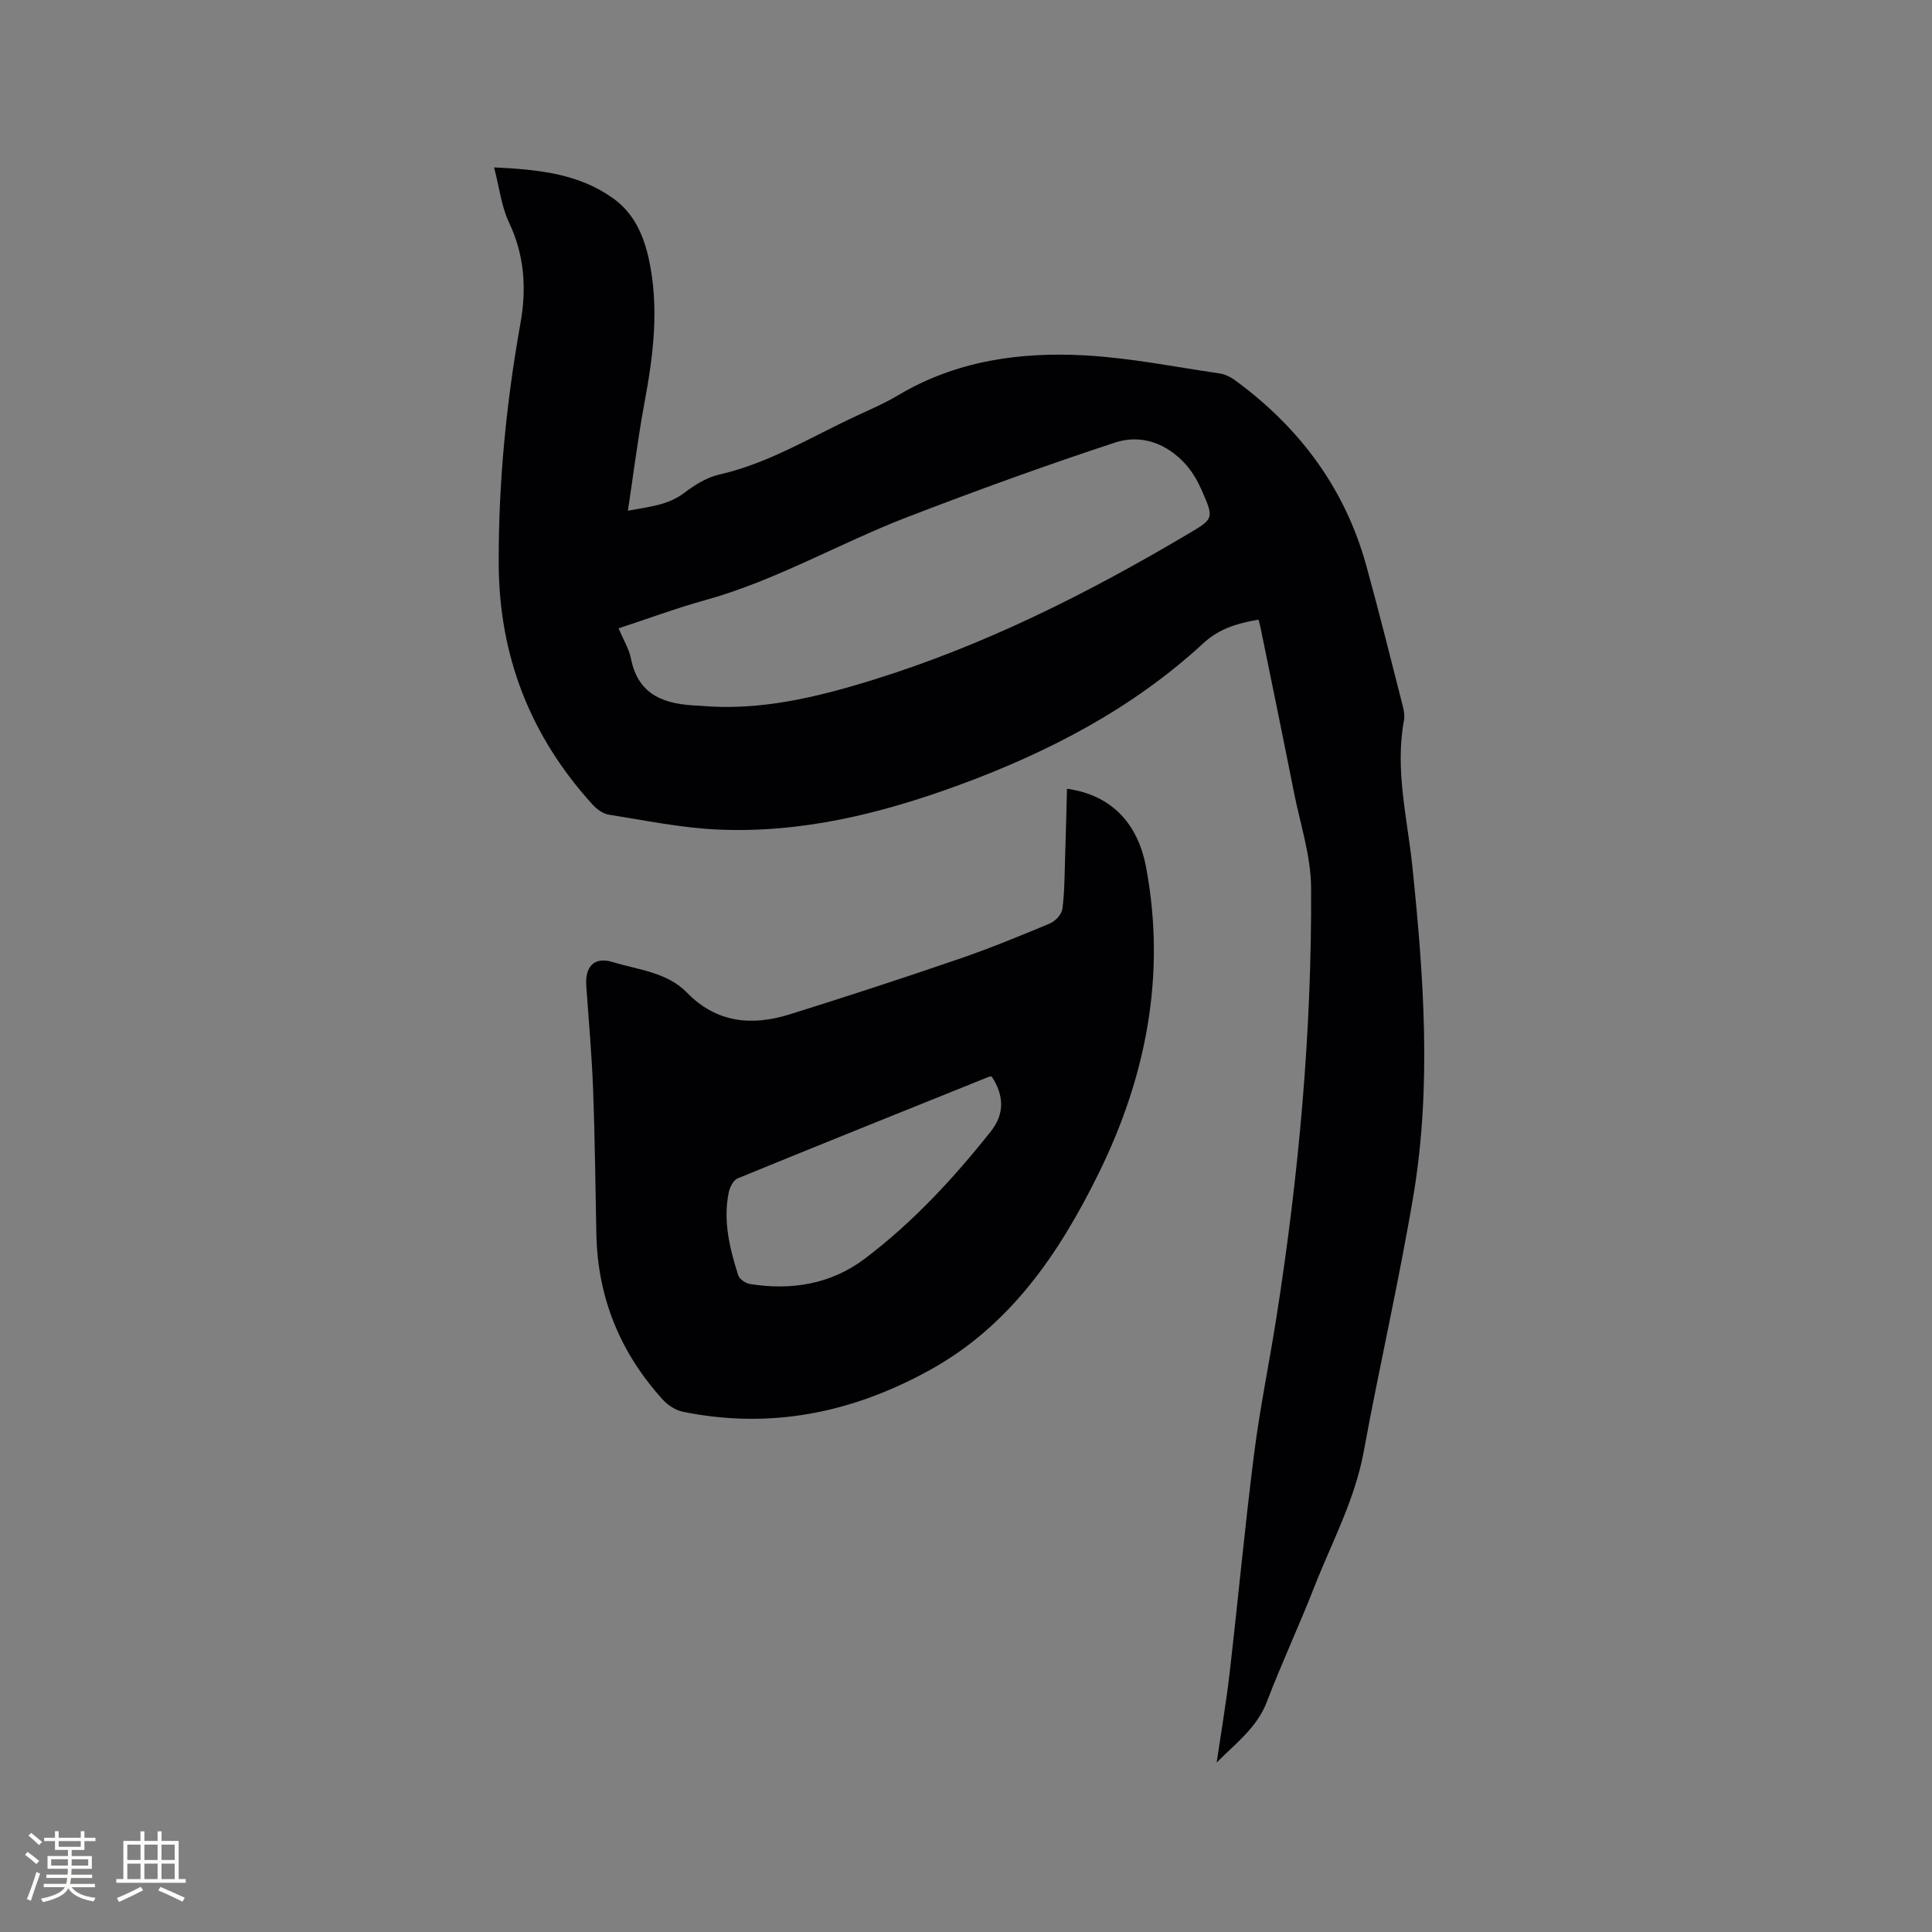 <svg enable-background="new 0 0 400 400" viewBox="0 0 400 400" xmlns="http://www.w3.org/2000/svg"><rect x="0" y="0" width="400" height="400" fill="#808080" stroke="none"/><path d="m251.9 364.91c.9-6.15 1.95-12.27 2.67-18.44 1.75-15.16 3.16-30.35 5.08-45.49 1.2-9.45 3.14-18.8 4.62-28.22 4.63-29.47 7.34-59.13 7.18-88.97-.04-6.56-2.23-13.11-3.53-19.65-2.27-11.43-4.62-22.84-6.95-34.25-.1-.5-.26-.99-.42-1.6-4.29.75-8.07 1.79-11.45 4.92-14.63 13.49-31.97 22.5-50.52 29.32-16.13 5.92-32.67 10-49.98 9.22-7.56-.34-15.08-1.9-22.59-3.09-1.21-.19-2.48-1.16-3.35-2.11-12.88-14.17-19.37-30.79-19.41-50.01-.04-16.7 1.57-33.22 4.51-49.64 1.27-7.12.85-14.04-2.36-20.8-1.58-3.33-2-7.2-3.11-11.44 9.33.44 17.57 1.31 24.69 6.43 4.28 3.08 6.27 7.58 7.36 12.59 2.17 9.97.94 19.79-.9 29.65-1.35 7.26-2.26 14.6-3.44 22.41 4.39-.83 8.27-1.12 11.67-3.7 2.15-1.63 4.67-3.21 7.25-3.79 10.28-2.33 19.14-7.87 28.52-12.2 2.88-1.33 5.81-2.61 8.53-4.23 12.05-7.17 25.31-9.01 38.9-8.23 9.26.54 18.45 2.38 27.65 3.73 1.09.16 2.22.71 3.12 1.36 13.34 9.75 22.78 22.33 27.22 38.37 2.68 9.68 5.09 19.44 7.58 29.17.23.91.42 1.93.25 2.83-1.92 10.25.67 20.24 1.72 30.31 2.35 22.72 4.02 45.49.22 68.17-2.98 17.75-7.04 35.31-10.29 53.02-1.85 10.06-6.68 18.92-10.33 28.26-3.08 7.89-6.69 15.57-9.7 23.48-2.04 5.4-6.48 8.65-10.41 12.62zm-123.83-234.82c.99 2.37 2.16 4.24 2.56 6.26 1.55 7.82 7.22 9.49 13.96 9.75.11 0 .21.01.32.02 12.39 1.12 24.17-1.74 35.87-5.37 23.01-7.13 44.32-17.85 64.97-30.07 5.54-3.28 5.67-3.21 3.07-9.14-.84-1.91-1.93-3.83-3.31-5.37-3.93-4.38-9.24-6.33-14.67-4.54-14.46 4.76-28.79 9.96-42.99 15.43-14.1 5.43-27.25 13.16-41.94 17.22-5.89 1.63-11.64 3.78-17.84 5.81z" fill="#010103"/><path d="m220.91 163.3c9.31 1.31 14.68 7.26 16.37 16.24 4.21 22.39-.04 43.6-9.89 63.54-8.1 16.4-18.24 31.48-35.14 40.72-16.06 8.79-32.82 12.14-50.82 8.5-1.51-.31-3.12-1.33-4.17-2.48-8.83-9.7-13.52-21.11-13.79-34.28-.2-9.95-.3-19.91-.67-29.86-.27-7.2-.91-14.38-1.42-21.57-.28-3.97 1.64-6.11 5.47-4.93 5.28 1.62 11.22 2.08 15.35 6.31 6.16 6.32 13.46 6.97 21.3 4.52 11.7-3.66 23.36-7.46 34.95-11.44 6.4-2.19 12.68-4.76 18.93-7.38 1.12-.47 2.43-1.89 2.58-3.02.46-3.54.44-7.14.56-10.72.15-4.67.26-9.37.39-14.15zm-15.59 59.58c-.33.02-.45 0-.54.04-17.36 6.99-34.73 13.95-52.05 21.05-.88.36-1.63 1.82-1.85 2.89-1.21 5.9.19 11.58 1.95 17.15.25.8 1.5 1.67 2.4 1.82 8.62 1.4 16.84.04 23.84-5.25 9.93-7.51 18.36-16.62 26.09-26.36 2.82-3.56 2.76-7.4.16-11.34z" fill="#010103"/><g fill="#fcfbfa"><path d="m5.17 384 .55-.58c.85.61 1.65 1.24 2.4 1.87l-.59.64c-.83-.73-1.62-1.38-2.36-1.93m1.22 9.53-.82-.34c.71-1.76 1.37-3.64 1.98-5.63.24.13.5.25.76.36-.6 1.67-1.24 3.54-1.92 5.61m-.5-13.5.57-.54c.56.44 1.31 1.06 2.26 1.87l-.64.64c-.68-.66-1.41-1.32-2.19-1.97m3.25.46h2.24v-1.36h.77v1.36h4.57v-1.36h.76v1.36h2.28v.69h-2.28v1.84h-2.64v1.26h4.18v2.64h-4.21c0 .45-.02.86-.05 1.21h4.32v.69h-4.38c-.04.34-.1.75-.19 1.22h5.15v.69h-4.82c.87 1.19 2.51 1.92 4.93 2.19-.17.31-.3.57-.37.76-2.77-.49-4.52-1.41-5.26-2.76-.56 1.26-2.3 2.23-5.24 2.9-.12-.24-.26-.48-.43-.72 2.73-.55 4.38-1.34 4.96-2.38h-4.38v-.69h4.65c.1-.38.17-.79.21-1.22h-4.32v-.69h4.4c.03-.34.05-.75.05-1.21h-4.2v-2.64h4.23v-1.26h-2.69v-1.84h-2.24zm1.46 4.46v1.29h3.45c.01-.4.02-.57.01-.53v-.32-.45h-3.46zm1.55-2.59h4.57v-1.19h-4.57zm6.11 2.59h-3.42v.77c-.01.19-.01.37-.02.53h3.44z"/><path d="m32.63 379.16h.82v1.98h3.54v7.89h1.46v.78h-14.37v-.78h1.46v-7.89h3.54v-1.98h.82v1.98h2.73zm-3.49 11.48.5.73c-1.61.82-3.28 1.63-5 2.41-.13-.27-.28-.55-.44-.82 1.75-.72 3.4-1.49 4.94-2.32m-2.78-5.55h2.73v-3.18h-2.73zm0 3.95h2.73v-3.2h-2.73zm3.54-3.95h2.73v-3.18h-2.73zm0 3.95h2.73v-3.2h-2.73zm7.89 4.68c-1.84-.92-3.51-1.7-5.02-2.32l.45-.73c1.89.8 3.57 1.55 5.04 2.23zm-1.62-11.81h-2.73v3.18h2.73zm-2.73 7.13h2.73v-3.2h-2.73z"/></g></svg>